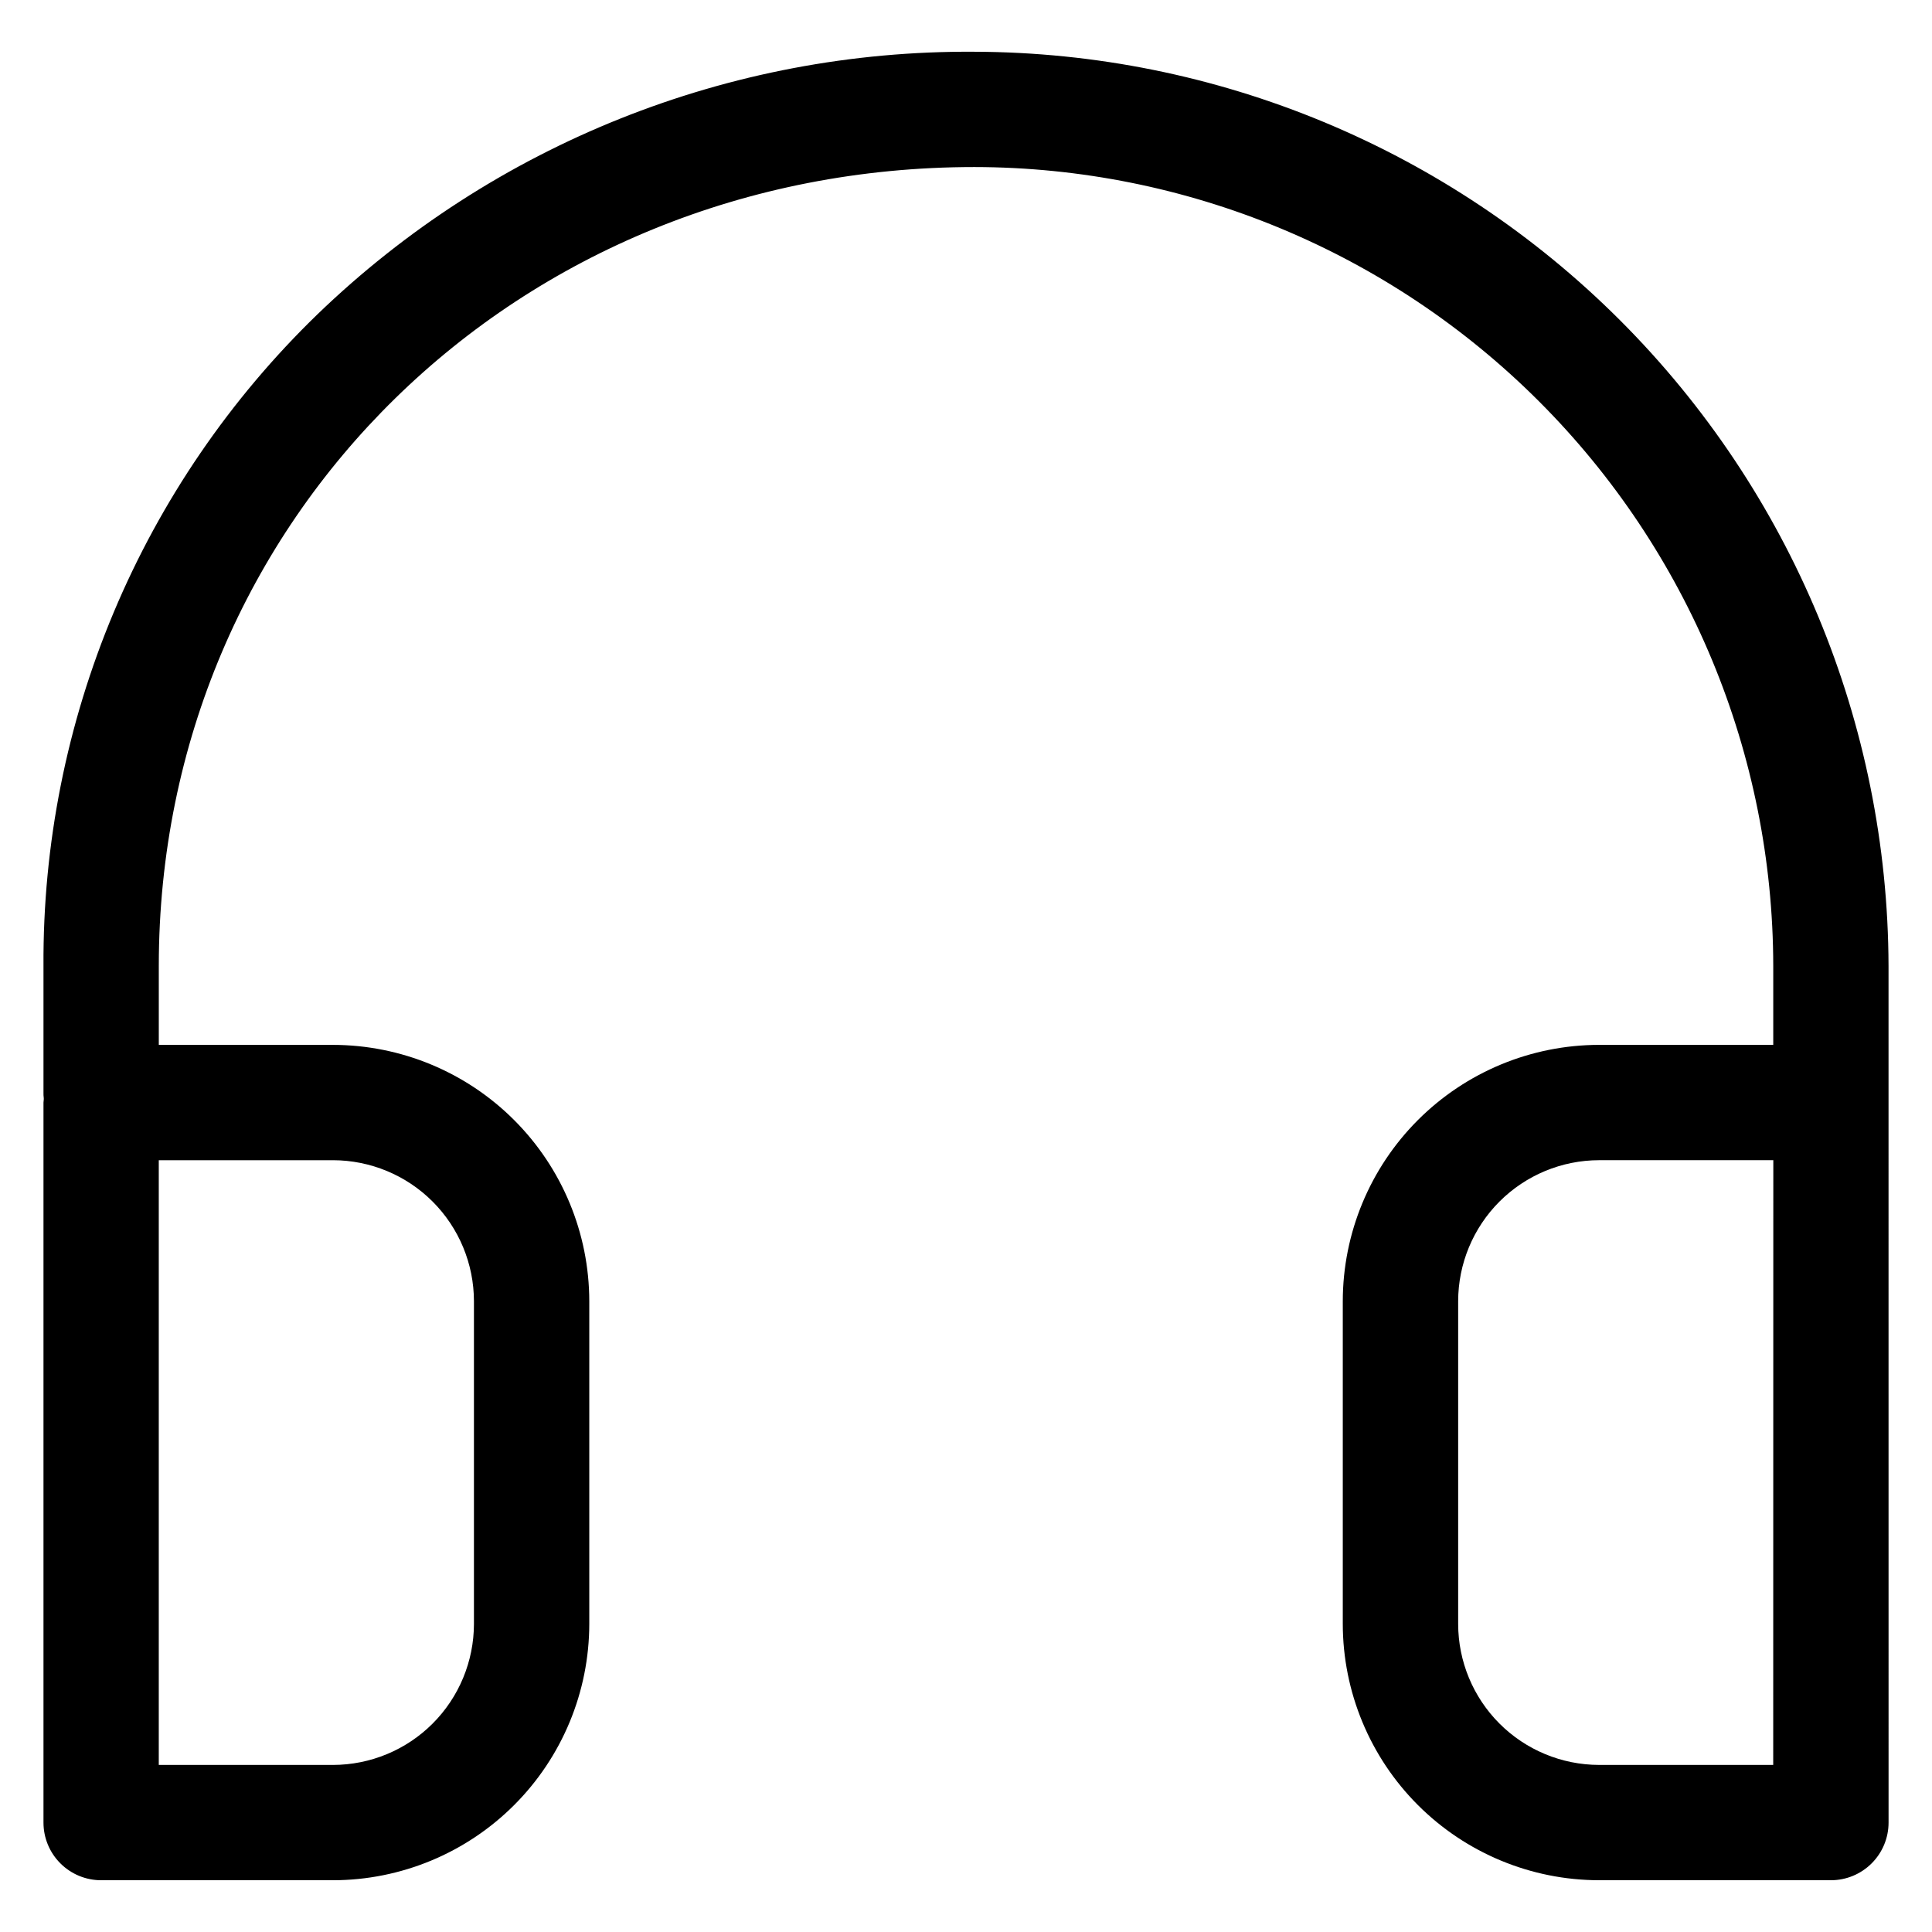 <?xml version="1.0" encoding="UTF-8"?>
<!-- Uploaded to: ICON Repo, www.iconrepo.com, Generator: ICON Repo Mixer Tools -->
<svg fill="#000000" width="800px" height="800px" version="1.1" viewBox="144 144 512 512" xmlns="http://www.w3.org/2000/svg">
 <path d="m644.48 400c-0.176-64.207-25.758-125.73-71.156-171.13-45.402-45.398-106.93-70.98-171.13-71.156-64.895-0.441-127.39 24.543-174.09 69.605-23.125 22.391-41.48 49.238-53.953 78.914-12.477 29.68-18.812 61.574-18.629 93.77v33.637c0 0.43 0 0.852 0.066 1.277 0.066 0.426-0.066 0.844-0.066 1.277v190.81c0 4.055 1.609 7.941 4.477 10.805 2.867 2.867 6.754 4.477 10.805 4.477h61.438c18.008-0.02 35.273-7.184 48.004-19.914 12.734-12.734 19.895-29.996 19.918-48.004v-85.543c-0.023-18.004-7.184-35.27-19.918-48-12.73-12.734-29.996-19.898-48.004-19.918h-46.16v-20.906c0-118.73 94.93-211.73 216.12-211.73 56.137 0.062 109.95 22.391 149.64 62.086 39.695 39.691 62.023 93.508 62.086 149.64v20.906h-46.16c-18.008 0.02-35.27 7.184-48.004 19.918-12.73 12.73-19.895 29.996-19.914 48v85.543c0.02 18.008 7.184 35.27 19.914 48.004 12.734 12.73 29.996 19.895 48.004 19.914h61.438c4.051 0 7.938-1.609 10.805-4.477 2.867-2.863 4.477-6.75 4.477-10.805zm-374.88 88.824v85.543c-0.016 9.906-3.953 19.402-10.957 26.406-7.004 7.004-16.5 10.941-26.406 10.953h-46.16v-160.26h46.16c9.906 0.012 19.402 3.953 26.406 10.957s10.941 16.5 10.957 26.402zm344.32 122.9h-46.16c-9.898-0.02-19.391-3.961-26.387-10.965-6.996-7.004-10.934-16.496-10.945-26.395v-85.543c0.012-9.902 3.953-19.398 10.957-26.402 7.004-7.004 16.496-10.945 26.402-10.957h46.16z"/>
</svg>